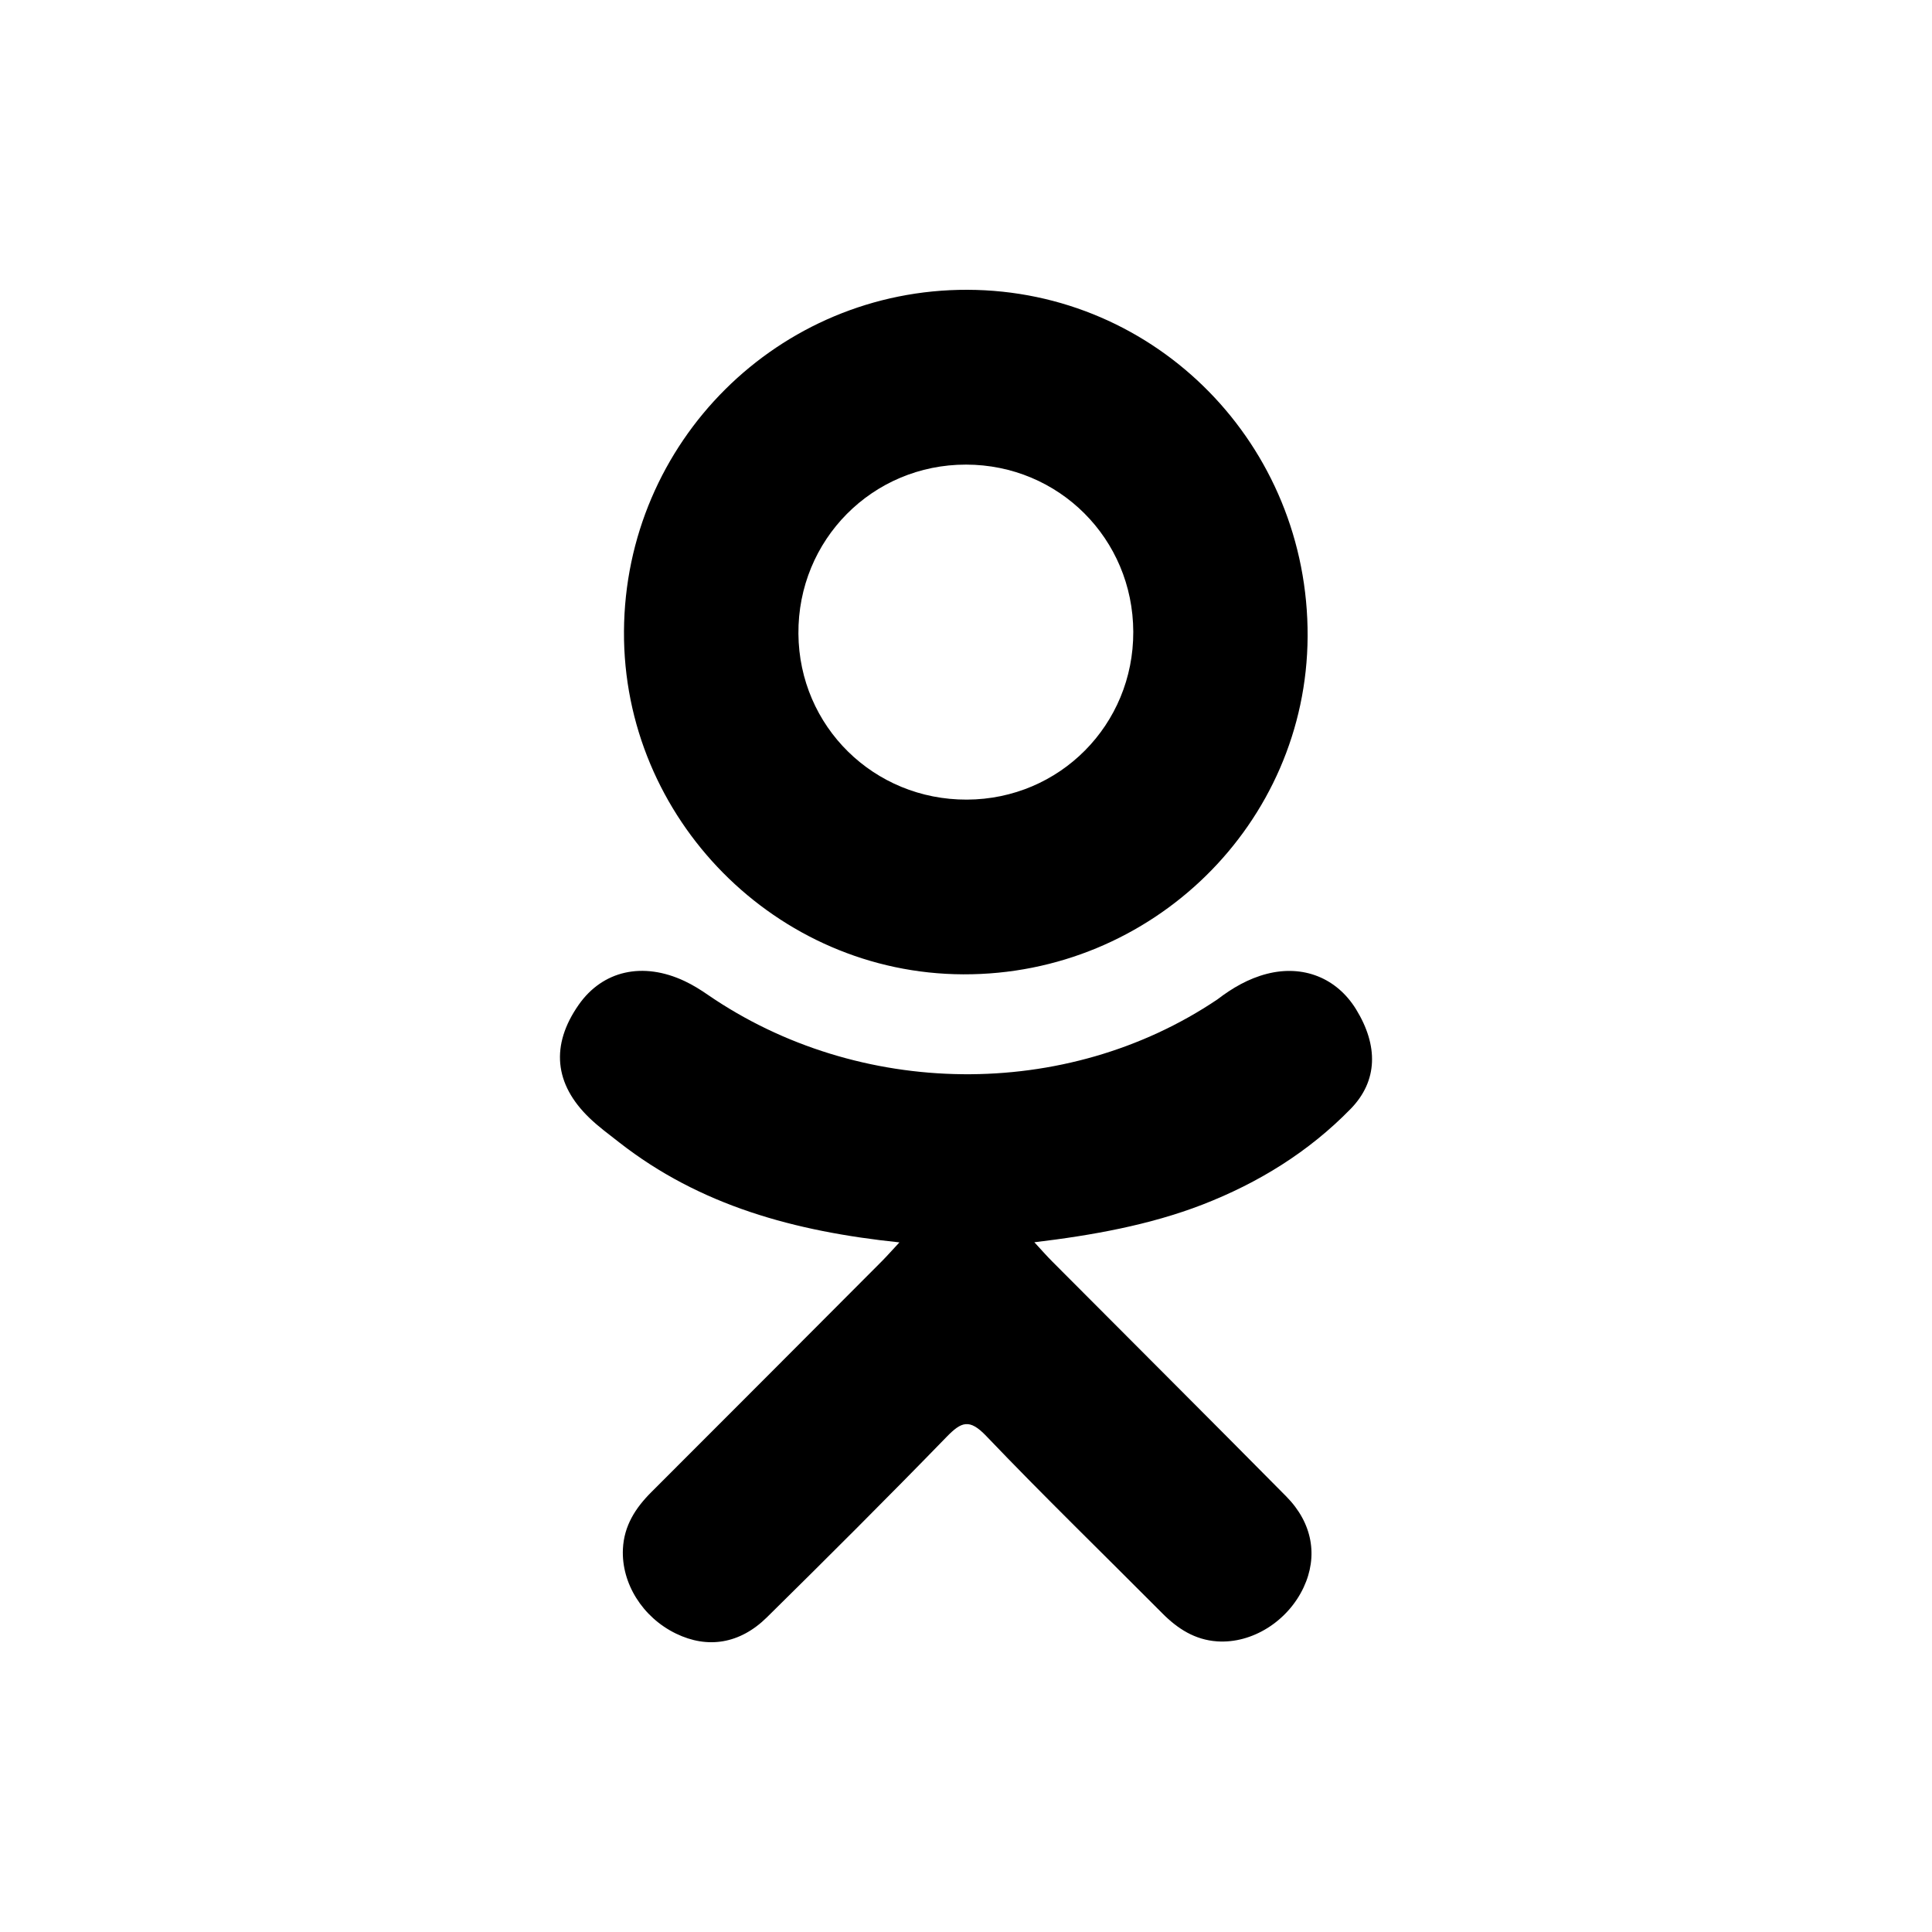 <svg width="100" height="100" viewBox="0 0 100 100" fill="none" xmlns="http://www.w3.org/2000/svg">
    <g clip-path="url(#clip0_882_1419)">
        <g clip-path="url(#clip1_882_1419)">
            <path d="M46.554 64.306C41.128 63.74 36.235 62.404 32.046 59.127C31.526 58.719 30.989 58.327 30.515 57.871C28.681 56.11 28.497 54.093 29.948 52.015C31.189 50.236 33.272 49.761 35.438 50.782C35.857 50.98 36.257 51.227 36.639 51.492C44.447 56.857 55.172 57.005 63.008 51.733C63.784 51.138 64.614 50.653 65.576 50.405C67.446 49.925 69.191 50.612 70.194 52.248C71.341 54.117 71.326 55.941 69.913 57.392C67.746 59.616 65.14 61.225 62.244 62.349C59.506 63.41 56.507 63.945 53.538 64.299C53.986 64.787 54.197 65.027 54.477 65.308C58.508 69.358 62.556 73.391 66.574 77.453C67.943 78.837 68.229 80.554 67.475 82.164C66.651 83.923 64.806 85.081 62.998 84.957C61.852 84.878 60.958 84.307 60.164 83.507C57.122 80.447 54.023 77.442 51.043 74.323C50.176 73.417 49.759 73.588 48.993 74.376C45.933 77.526 42.824 80.628 39.695 83.712C38.291 85.097 36.619 85.346 34.99 84.555C33.258 83.716 32.156 81.948 32.242 80.172C32.3 78.97 32.891 78.052 33.716 77.229C37.705 73.246 41.683 69.252 45.662 65.263C45.925 64.997 46.171 64.716 46.554 64.306Z" fill="black"/>
            <path d="M49.86 50.431C40.179 50.398 32.241 42.373 32.297 32.677C32.353 22.873 40.296 14.973 50.073 15C59.869 15.027 67.732 23.04 67.682 32.946C67.633 42.622 59.639 50.465 49.86 50.431ZM58.658 32.7C58.642 27.886 54.807 24.053 50.002 24.048C45.157 24.043 41.288 27.946 41.326 32.804C41.362 37.6 45.229 41.406 50.047 41.388C54.85 41.371 58.675 37.514 58.658 32.7Z" fill="black"/>
        </g>
    </g>
    <defs>
        <clipPath id="clip0_882_1419">
            <rect width="100" height="100" fill="black"/>
        </clipPath>
        <clipPath id="clip1_882_1419">
            <rect width="70" height="70" fill="black" transform="translate(15 15)"/>
        </clipPath>
    </defs>
</svg>
